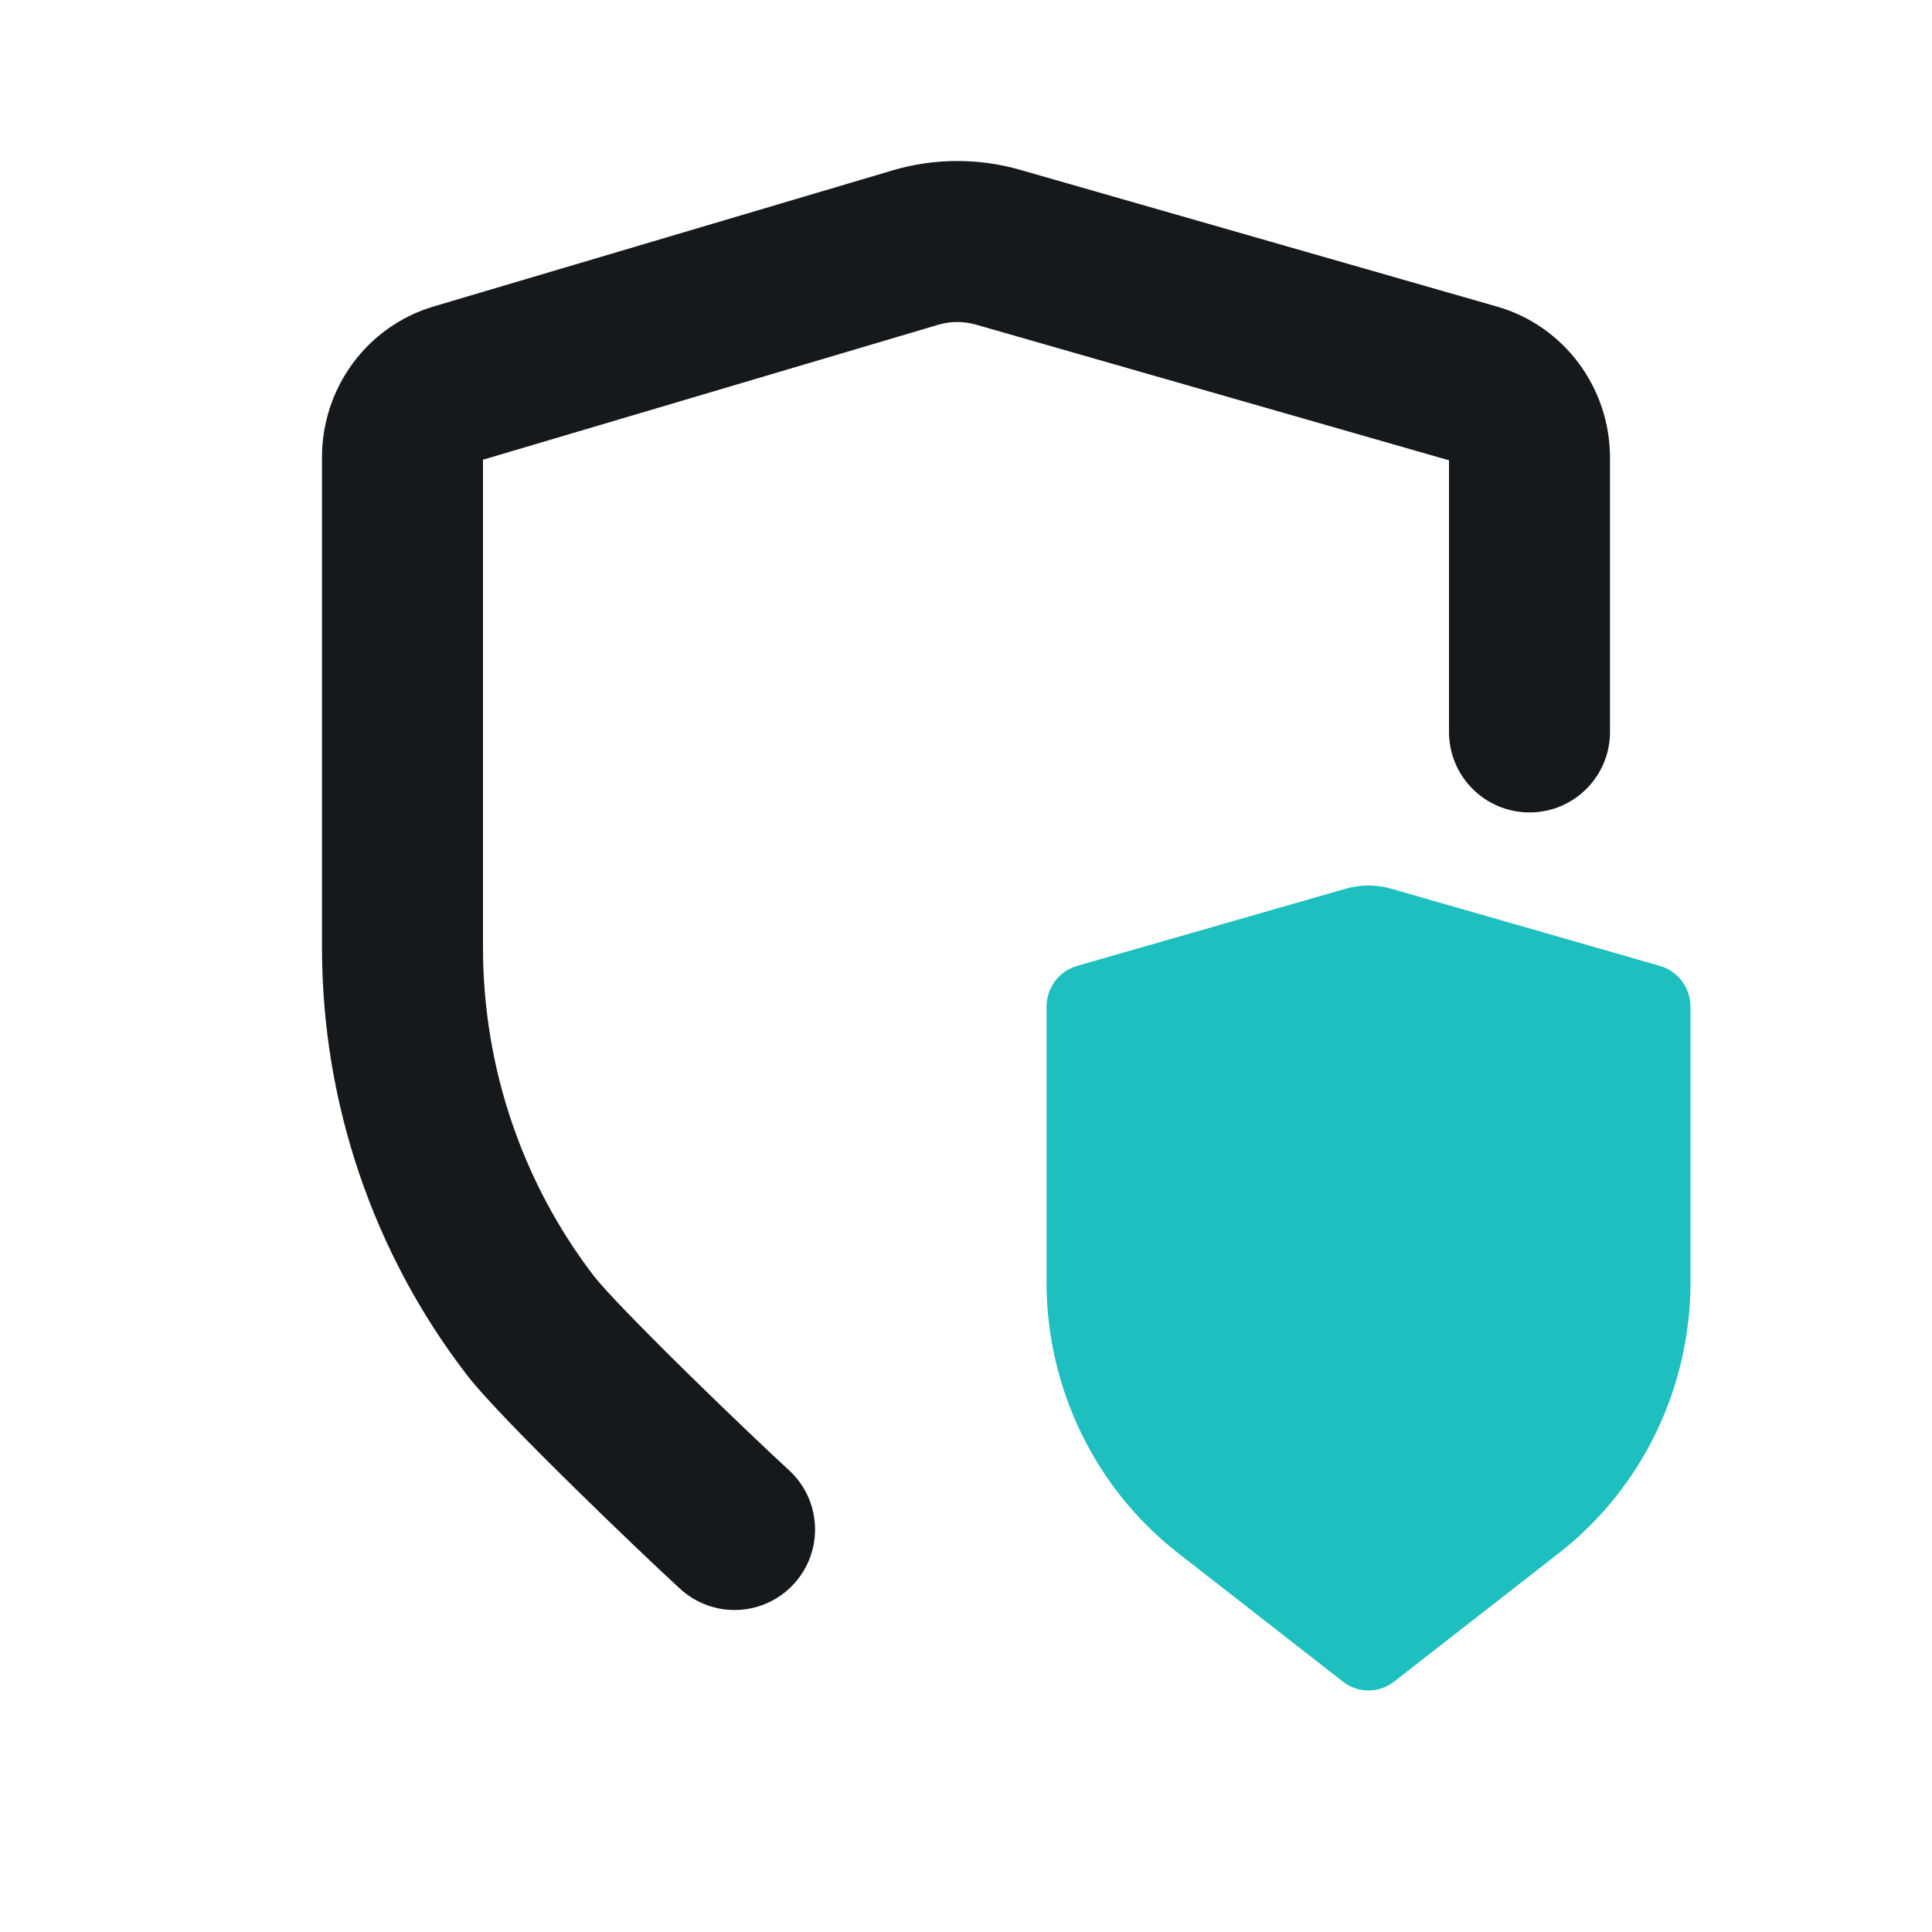 <svg width="96" height="96" viewBox="0 0 96 96" fill="none" xmlns="http://www.w3.org/2000/svg">
<path fill-rule="evenodd" clip-rule="evenodd" d="M48.487 16.129C47.876 15.954 47.23 15.957 46.619 16.138L24 22.844V47.089C24 53.072 25.981 58.805 29.514 63.41C30.033 64.086 31.889 65.997 34.107 68.177C36.224 70.257 38.361 72.284 39.196 73.045C40.828 74.533 40.944 77.063 39.455 78.695C37.967 80.328 35.437 80.444 33.804 78.955C32.869 78.103 30.655 76.001 28.5 73.883C26.445 71.863 24.106 69.504 23.167 68.279C18.565 62.281 16 54.838 16 47.089V22.715C16 19.295 18.219 16.214 21.554 15.226L44.345 8.468C46.416 7.854 48.616 7.844 50.692 8.439L74.38 15.232C77.748 16.198 80 19.296 80 22.741V36.37C80 38.579 78.209 40.37 76 40.37C73.791 40.37 72 38.579 72 36.37V22.872L48.487 16.129Z" fill="#16191C"/>
<path d="M52 50.037C52 49.087 52.62 48.253 53.518 47.995L66.868 44.16C67.608 43.947 68.392 43.947 69.132 44.16L82.482 47.995C83.38 48.253 84 49.087 84 50.037V63.695C84 68.976 81.585 73.957 77.466 77.169L69.268 83.562C68.52 84.146 67.48 84.146 66.732 83.562L58.534 77.169C54.415 73.957 52 68.976 52 63.695V50.037Z" fill="#1EBFBF"/>
</svg>
